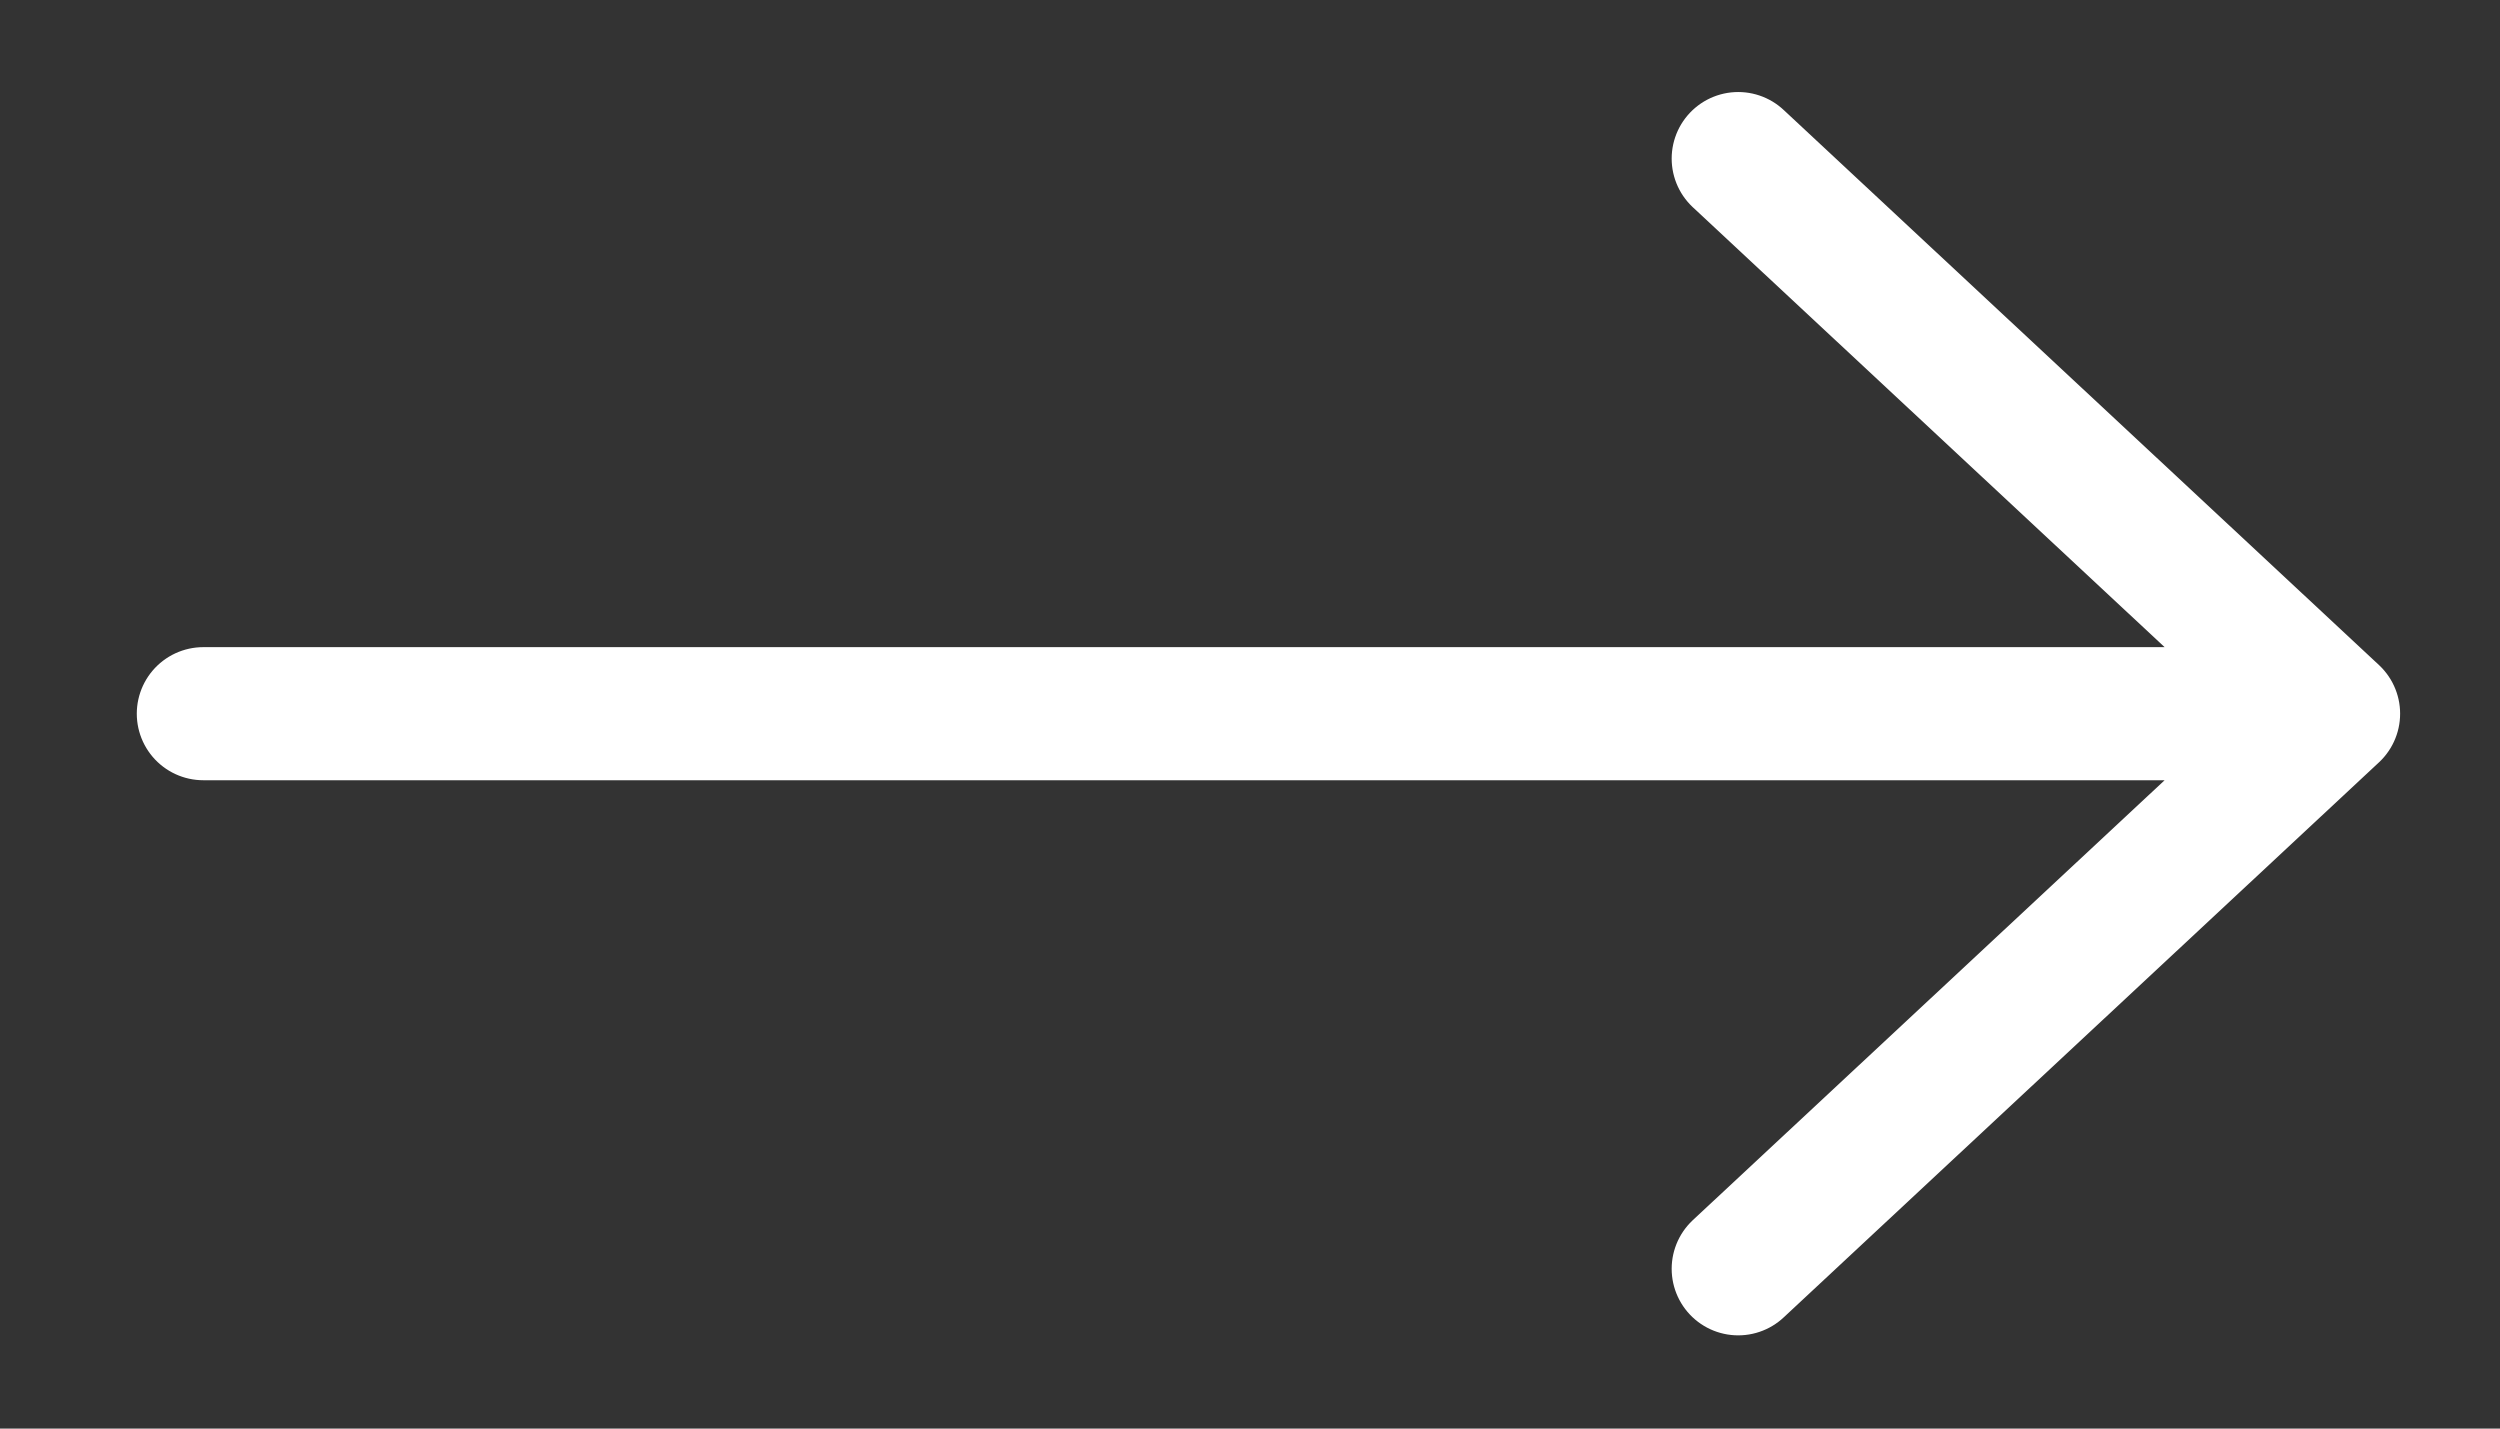 <svg width="21" height="12" viewBox="0 0 21 12" fill="none" xmlns="http://www.w3.org/2000/svg">
<rect x="0" y="0" width="21" height="12" fill="#333333" stroke="none"/>
<path d="M19.602 5.995L14.601 10.658M19.602 5.995L14.601 1.332M19.602 5.995H1.708" stroke="white" stroke-width="1.118" stroke-linecap="round" stroke-linejoin="round"/>
</svg>
